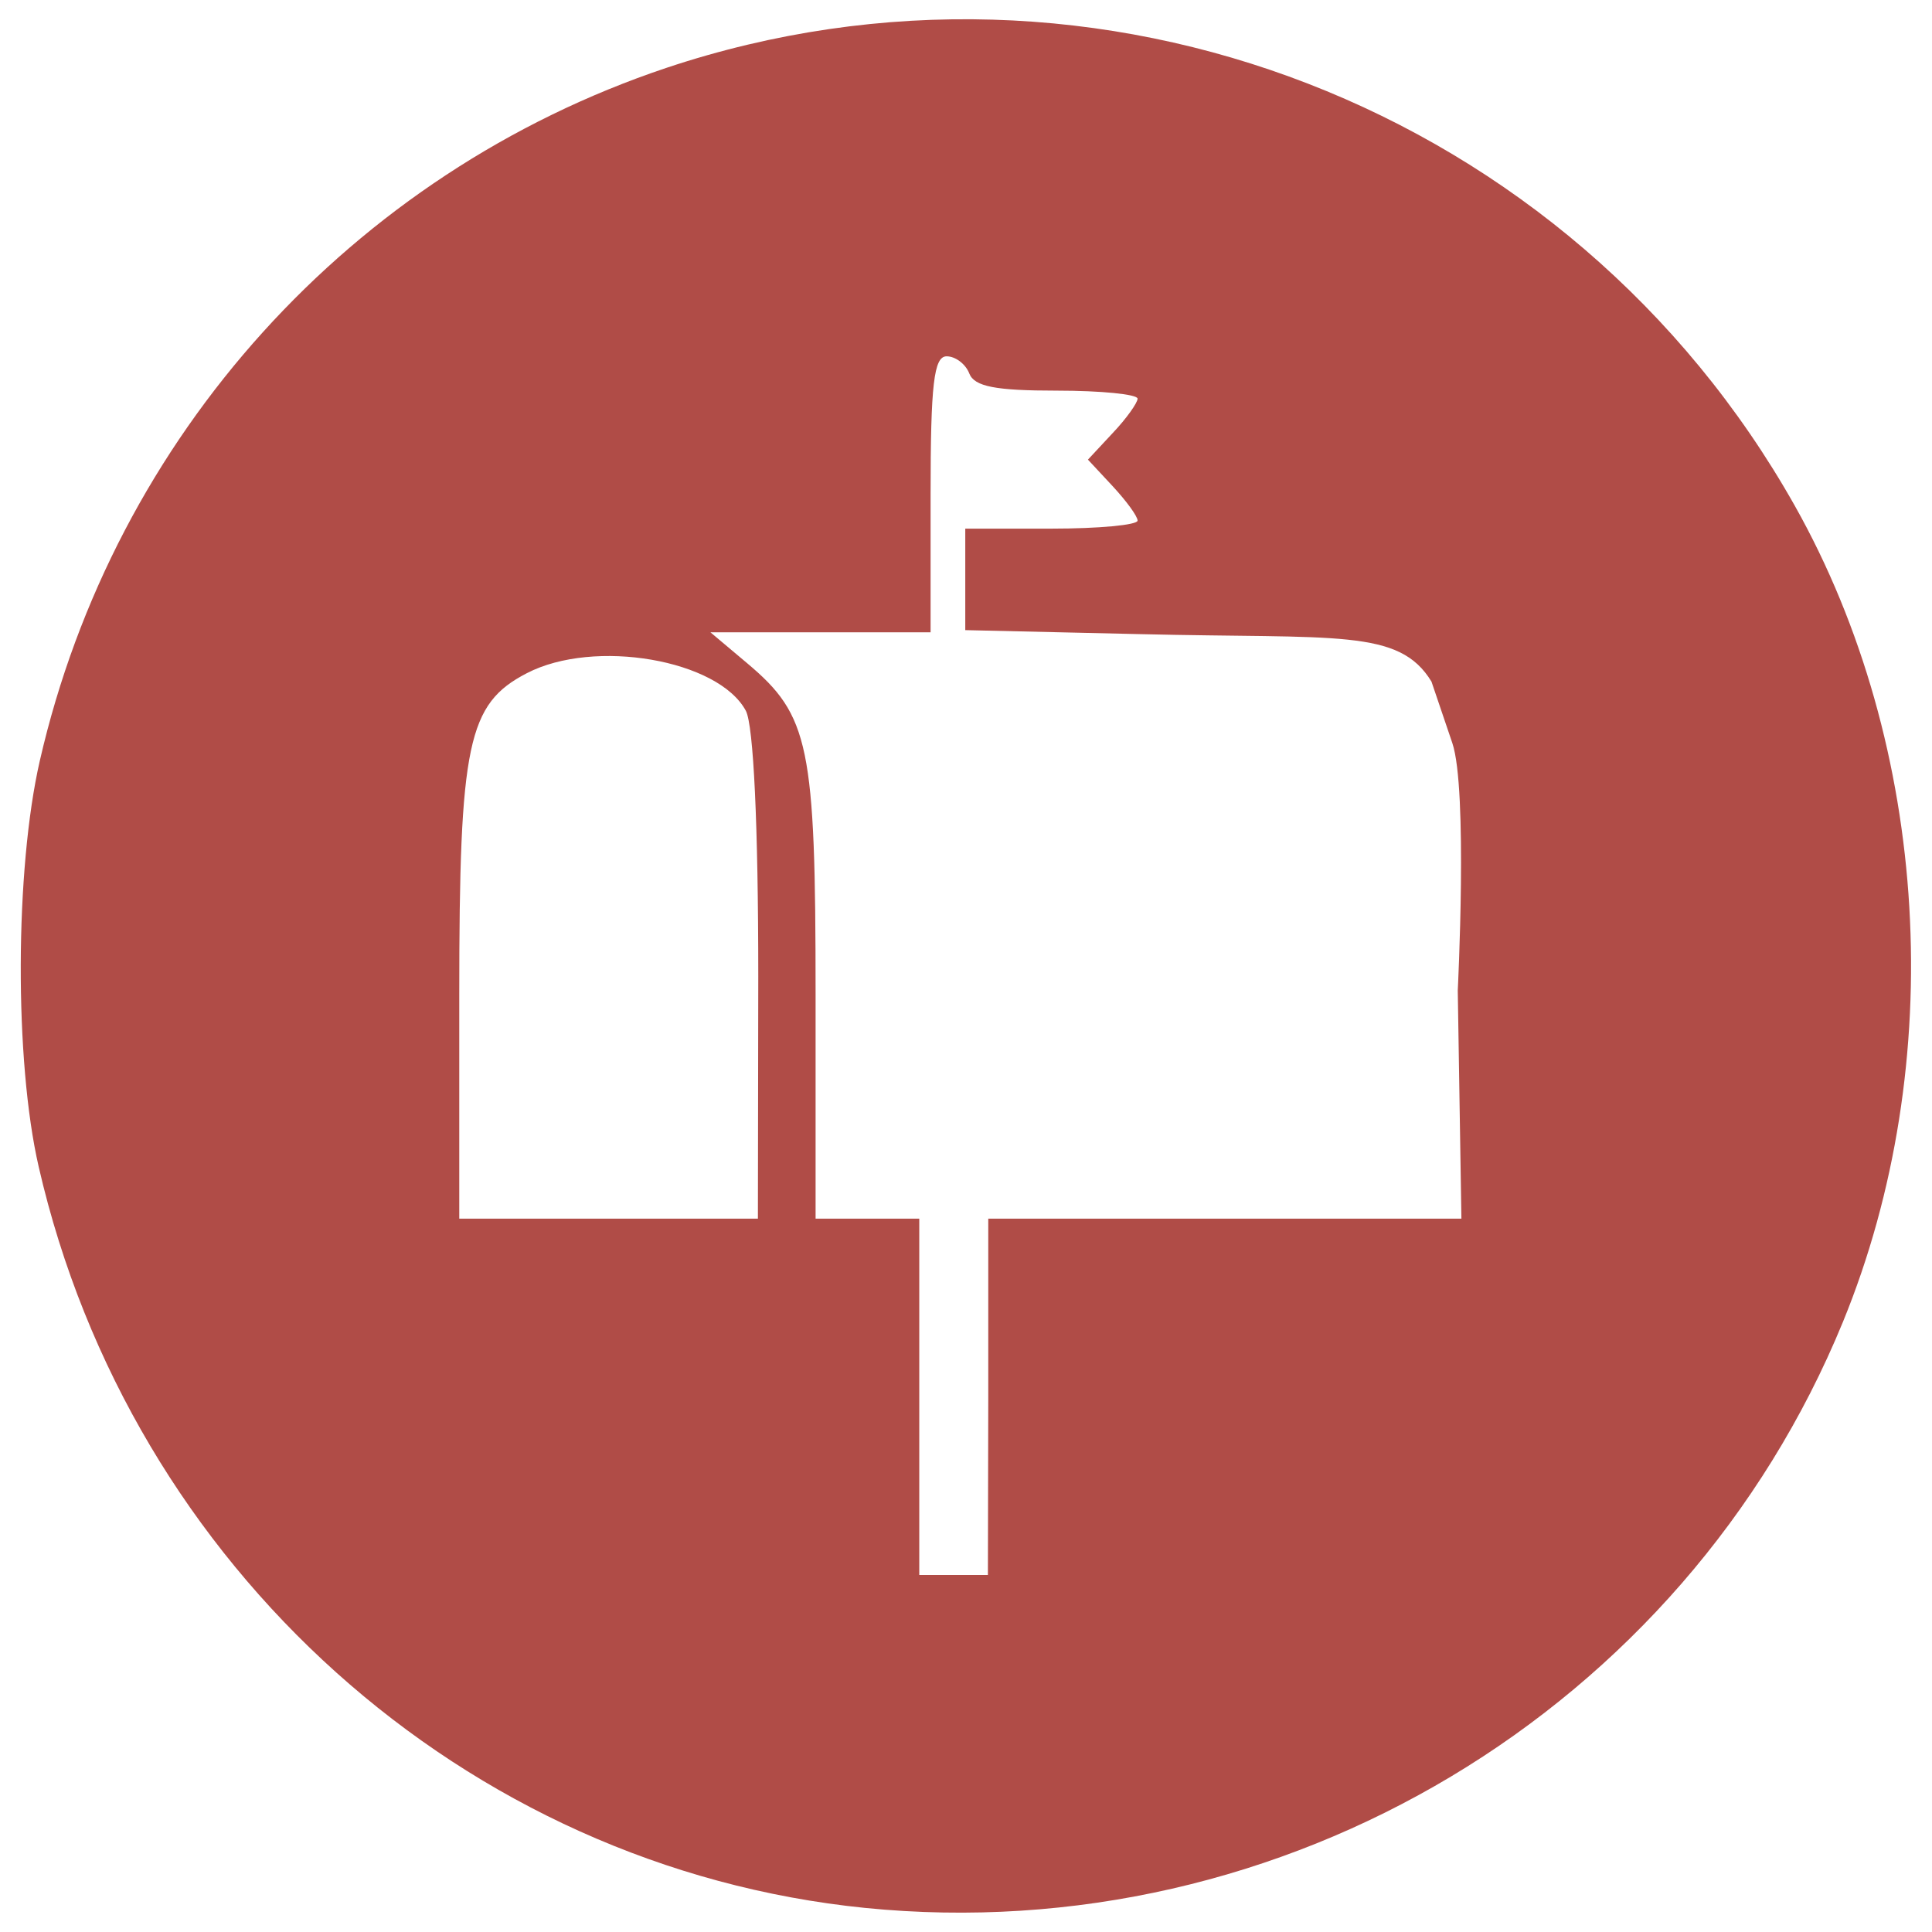 <?xml version="1.0" encoding="UTF-8" standalone="no"?>
<!-- Created with Inkscape (http://www.inkscape.org/) -->

<svg
   width="20"
   height="20"
   viewBox="0 0 5.292 5.292"
   version="1.1"
   id="svg5"
   inkscape:version="1.1.2 (0a00cf5339, 2022-02-04)"
   sodipodi:docname="icon6.svg"
   xmlns:inkscape="http://www.inkscape.org/namespaces/inkscape"
   xmlns:sodipodi="http://sodipodi.sourceforge.net/DTD/sodipodi-0.dtd"
   xmlns="http://www.w3.org/2000/svg"
   xmlns:svg="http://www.w3.org/2000/svg">
  <sodipodi:namedview
     id="namedview7"
     pagecolor="#505050"
     bordercolor="#ffffff"
     borderopacity="1"
     inkscape:pageshadow="0"
     inkscape:pageopacity="0"
     inkscape:pagecheckerboard="1"
     inkscape:document-units="mm"
     showgrid="false"
     units="px"
     width="24px"
     inkscape:zoom="16.328521"
     inkscape:cx="4.3788411"
     inkscape:cy="6.3386021"
     inkscape:window-width="1366"
     inkscape:window-height="697"
     inkscape:window-x="0"
     inkscape:window-y="0"
     inkscape:window-maximized="1"
     inkscape:current-layer="layer1" />
  <defs
     id="defs2">
    <clipPath
       clipPathUnits="userSpaceOnUse"
       id="clipPath18">
      <path
         d="M 0,108 H 108 V 0 H 0 Z"
         id="path16" />
    </clipPath>
  </defs>
  <g
     inkscape:label="Layer 1"
     inkscape:groupmode="layer"
     id="layer1">
    <path
       style="fill:#b04c47;fill-opacity:1;stroke-width:0.031"
       d="M 2.369,5.226 C 1.273,5.115 0.358,4.294 0.106,3.196 0.039,2.905 0.041,2.381 0.109,2.084 0.313,1.194 0.963,0.475 1.825,0.186 3.004,-0.208 4.302,0.295 4.916,1.385 5.287,2.044 5.338,2.913 5.048,3.621 4.611,4.686 3.516,5.341 2.369,5.226 Z M 2.707,3.826 V 3.338 h 0.648 0.648 l -0.01,-0.625 c 0,0 0.028,-0.552 -0.015,-0.678 L 3.921,1.867 C 3.832,1.721 3.664,1.75 3.124,1.737 L 2.644,1.726 V 1.587 1.448 h 0.236 c 0.13,0 0.236,-0.01 0.236,-0.022 0,-0.012 -0.031,-0.054 -0.068,-0.094 l -0.068,-0.073 0.068,-0.073 c 0.038,-0.04 0.068,-0.083 0.068,-0.094 0,-0.012 -0.1,-0.022 -0.221,-0.022 -0.168,0 -0.226,-0.011 -0.24,-0.047 -0.01,-0.026 -0.038,-0.047 -0.062,-0.047 -0.035,0 -0.044,0.076 -0.044,0.378 V 1.732 H 2.248 1.946 l 0.101,0.085 c 0.17,0.143 0.187,0.225 0.187,0.906 v 0.615 h 0.142 0.142 v 0.488 0.488 h 0.094 0.094 z M 2.077,2.674 c 0,-0.415 -0.013,-0.687 -0.034,-0.727 C 1.968,1.807 1.628,1.748 1.443,1.844 1.281,1.928 1.258,2.036 1.258,2.723 v 0.615 h 0.409 0.409 z"
       id="path1027"
       sodipodi:nodetypes="ssssssscccccscscccssscsssssscccssccccccccsssscccs" />
  </g>
</svg>
